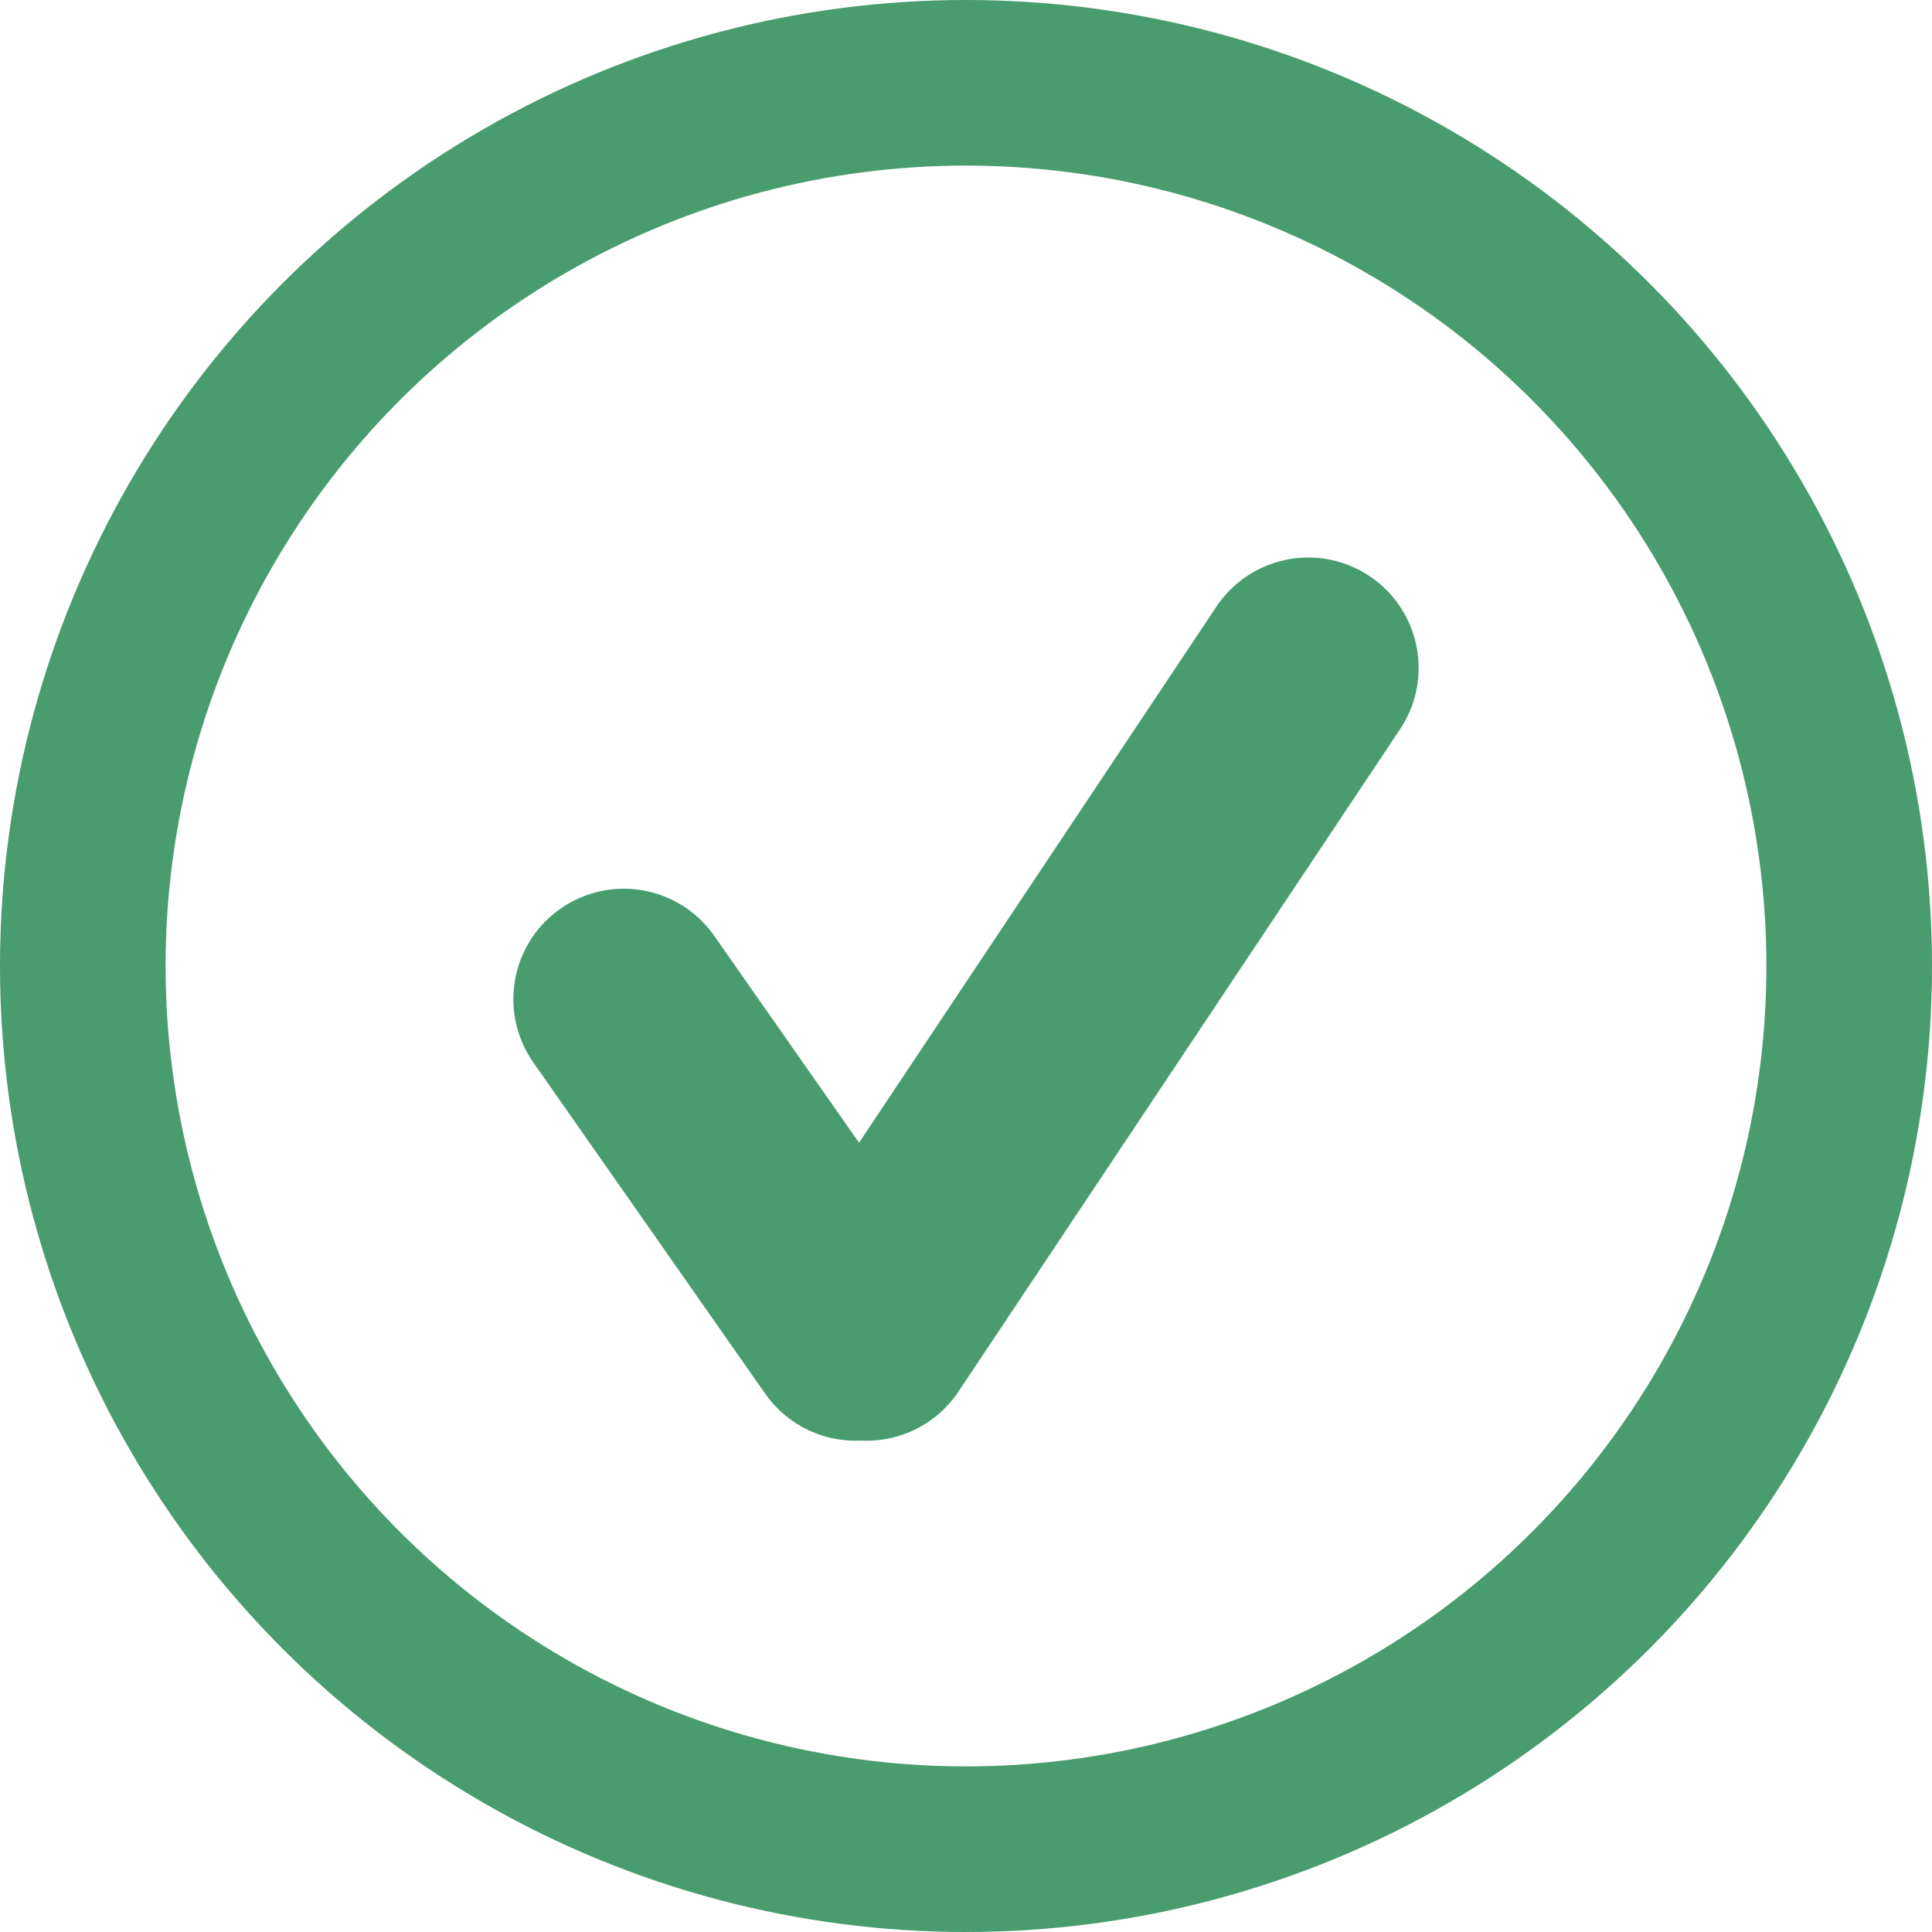 <svg height="2500" viewBox="4.25 4.25 17.5 17.5" width="2500" xmlns="http://www.w3.org/2000/svg"><g fill="none" stroke="#489c6d" stroke-linecap="round" stroke-linejoin="round"><circle cx="13" cy="13" r="8" stroke-width="1.5"/><path d="m9.9 13.3 2.1 3m.1 0 4-6" stroke-width="2"/></g></svg>